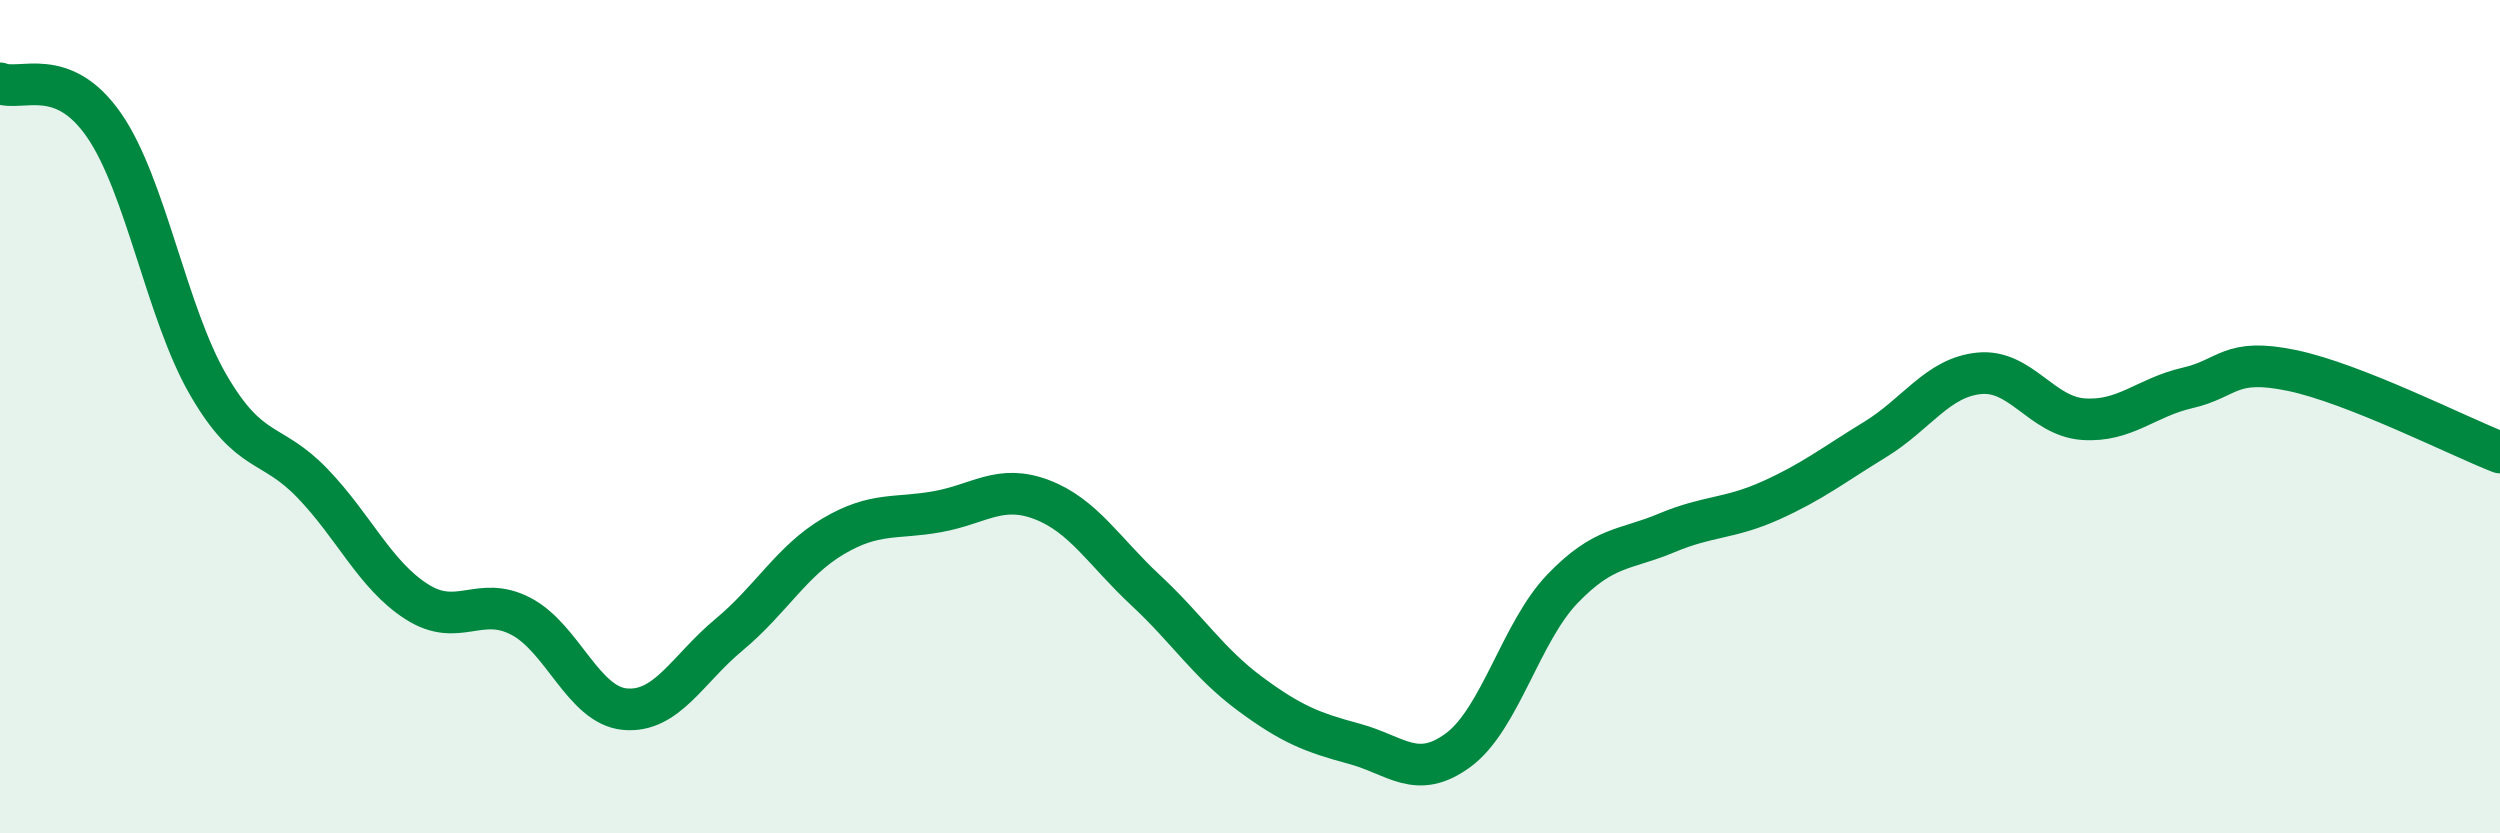 
    <svg width="60" height="20" viewBox="0 0 60 20" xmlns="http://www.w3.org/2000/svg">
      <path
        d="M 0,2 C 0.5,2.2 1.5,1.56 2.5,3.01 C 3.5,4.46 4,7.52 5,9.24 C 6,10.96 6.5,10.56 7.5,11.6 C 8.5,12.64 9,13.8 10,14.44 C 11,15.08 11.5,14.27 12.5,14.79 C 13.5,15.31 14,16.93 15,17.02 C 16,17.11 16.5,16.06 17.5,15.23 C 18.5,14.4 19,13.46 20,12.87 C 21,12.28 21.5,12.46 22.5,12.28 C 23.5,12.1 24,11.61 25,11.99 C 26,12.37 26.5,13.24 27.5,14.17 C 28.5,15.1 29,15.91 30,16.65 C 31,17.39 31.5,17.58 32.5,17.85 C 33.5,18.12 34,18.74 35,18 C 36,17.26 36.5,15.17 37.5,14.13 C 38.5,13.09 39,13.21 40,12.79 C 41,12.37 41.5,12.46 42.5,12.01 C 43.5,11.56 44,11.16 45,10.55 C 46,9.94 46.5,9.06 47.5,8.96 C 48.5,8.86 49,9.99 50,10.06 C 51,10.13 51.5,9.54 52.5,9.31 C 53.5,9.08 53.5,8.58 55,8.89 C 56.5,9.2 59,10.47 60,10.86L60 20L0 20Z"
        fill="#008740"
        opacity="0.1"
        stroke-linecap="round"
        stroke-linejoin="round"
      />
      <path
        d="M 0,2 C 0.5,2.2 1.5,1.56 2.5,3.01 C 3.5,4.46 4,7.52 5,9.24 C 6,10.96 6.5,10.56 7.5,11.6 C 8.5,12.64 9,13.8 10,14.44 C 11,15.08 11.5,14.27 12.5,14.79 C 13.5,15.31 14,16.93 15,17.02 C 16,17.11 16.5,16.06 17.5,15.23 C 18.5,14.4 19,13.46 20,12.87 C 21,12.28 21.5,12.46 22.5,12.28 C 23.5,12.1 24,11.61 25,11.99 C 26,12.37 26.5,13.24 27.5,14.17 C 28.5,15.1 29,15.91 30,16.65 C 31,17.39 31.5,17.58 32.5,17.85 C 33.5,18.12 34,18.74 35,18 C 36,17.26 36.5,15.17 37.5,14.13 C 38.5,13.09 39,13.21 40,12.79 C 41,12.37 41.5,12.46 42.5,12.01 C 43.5,11.56 44,11.16 45,10.55 C 46,9.94 46.5,9.06 47.5,8.96 C 48.5,8.86 49,9.99 50,10.06 C 51,10.13 51.5,9.54 52.5,9.31 C 53.5,9.08 53.5,8.58 55,8.89 C 56.5,9.2 59,10.47 60,10.86"
        stroke="#008740"
        stroke-width="1"
        fill="none"
        stroke-linecap="round"
        stroke-linejoin="round"
      />
    </svg>
  